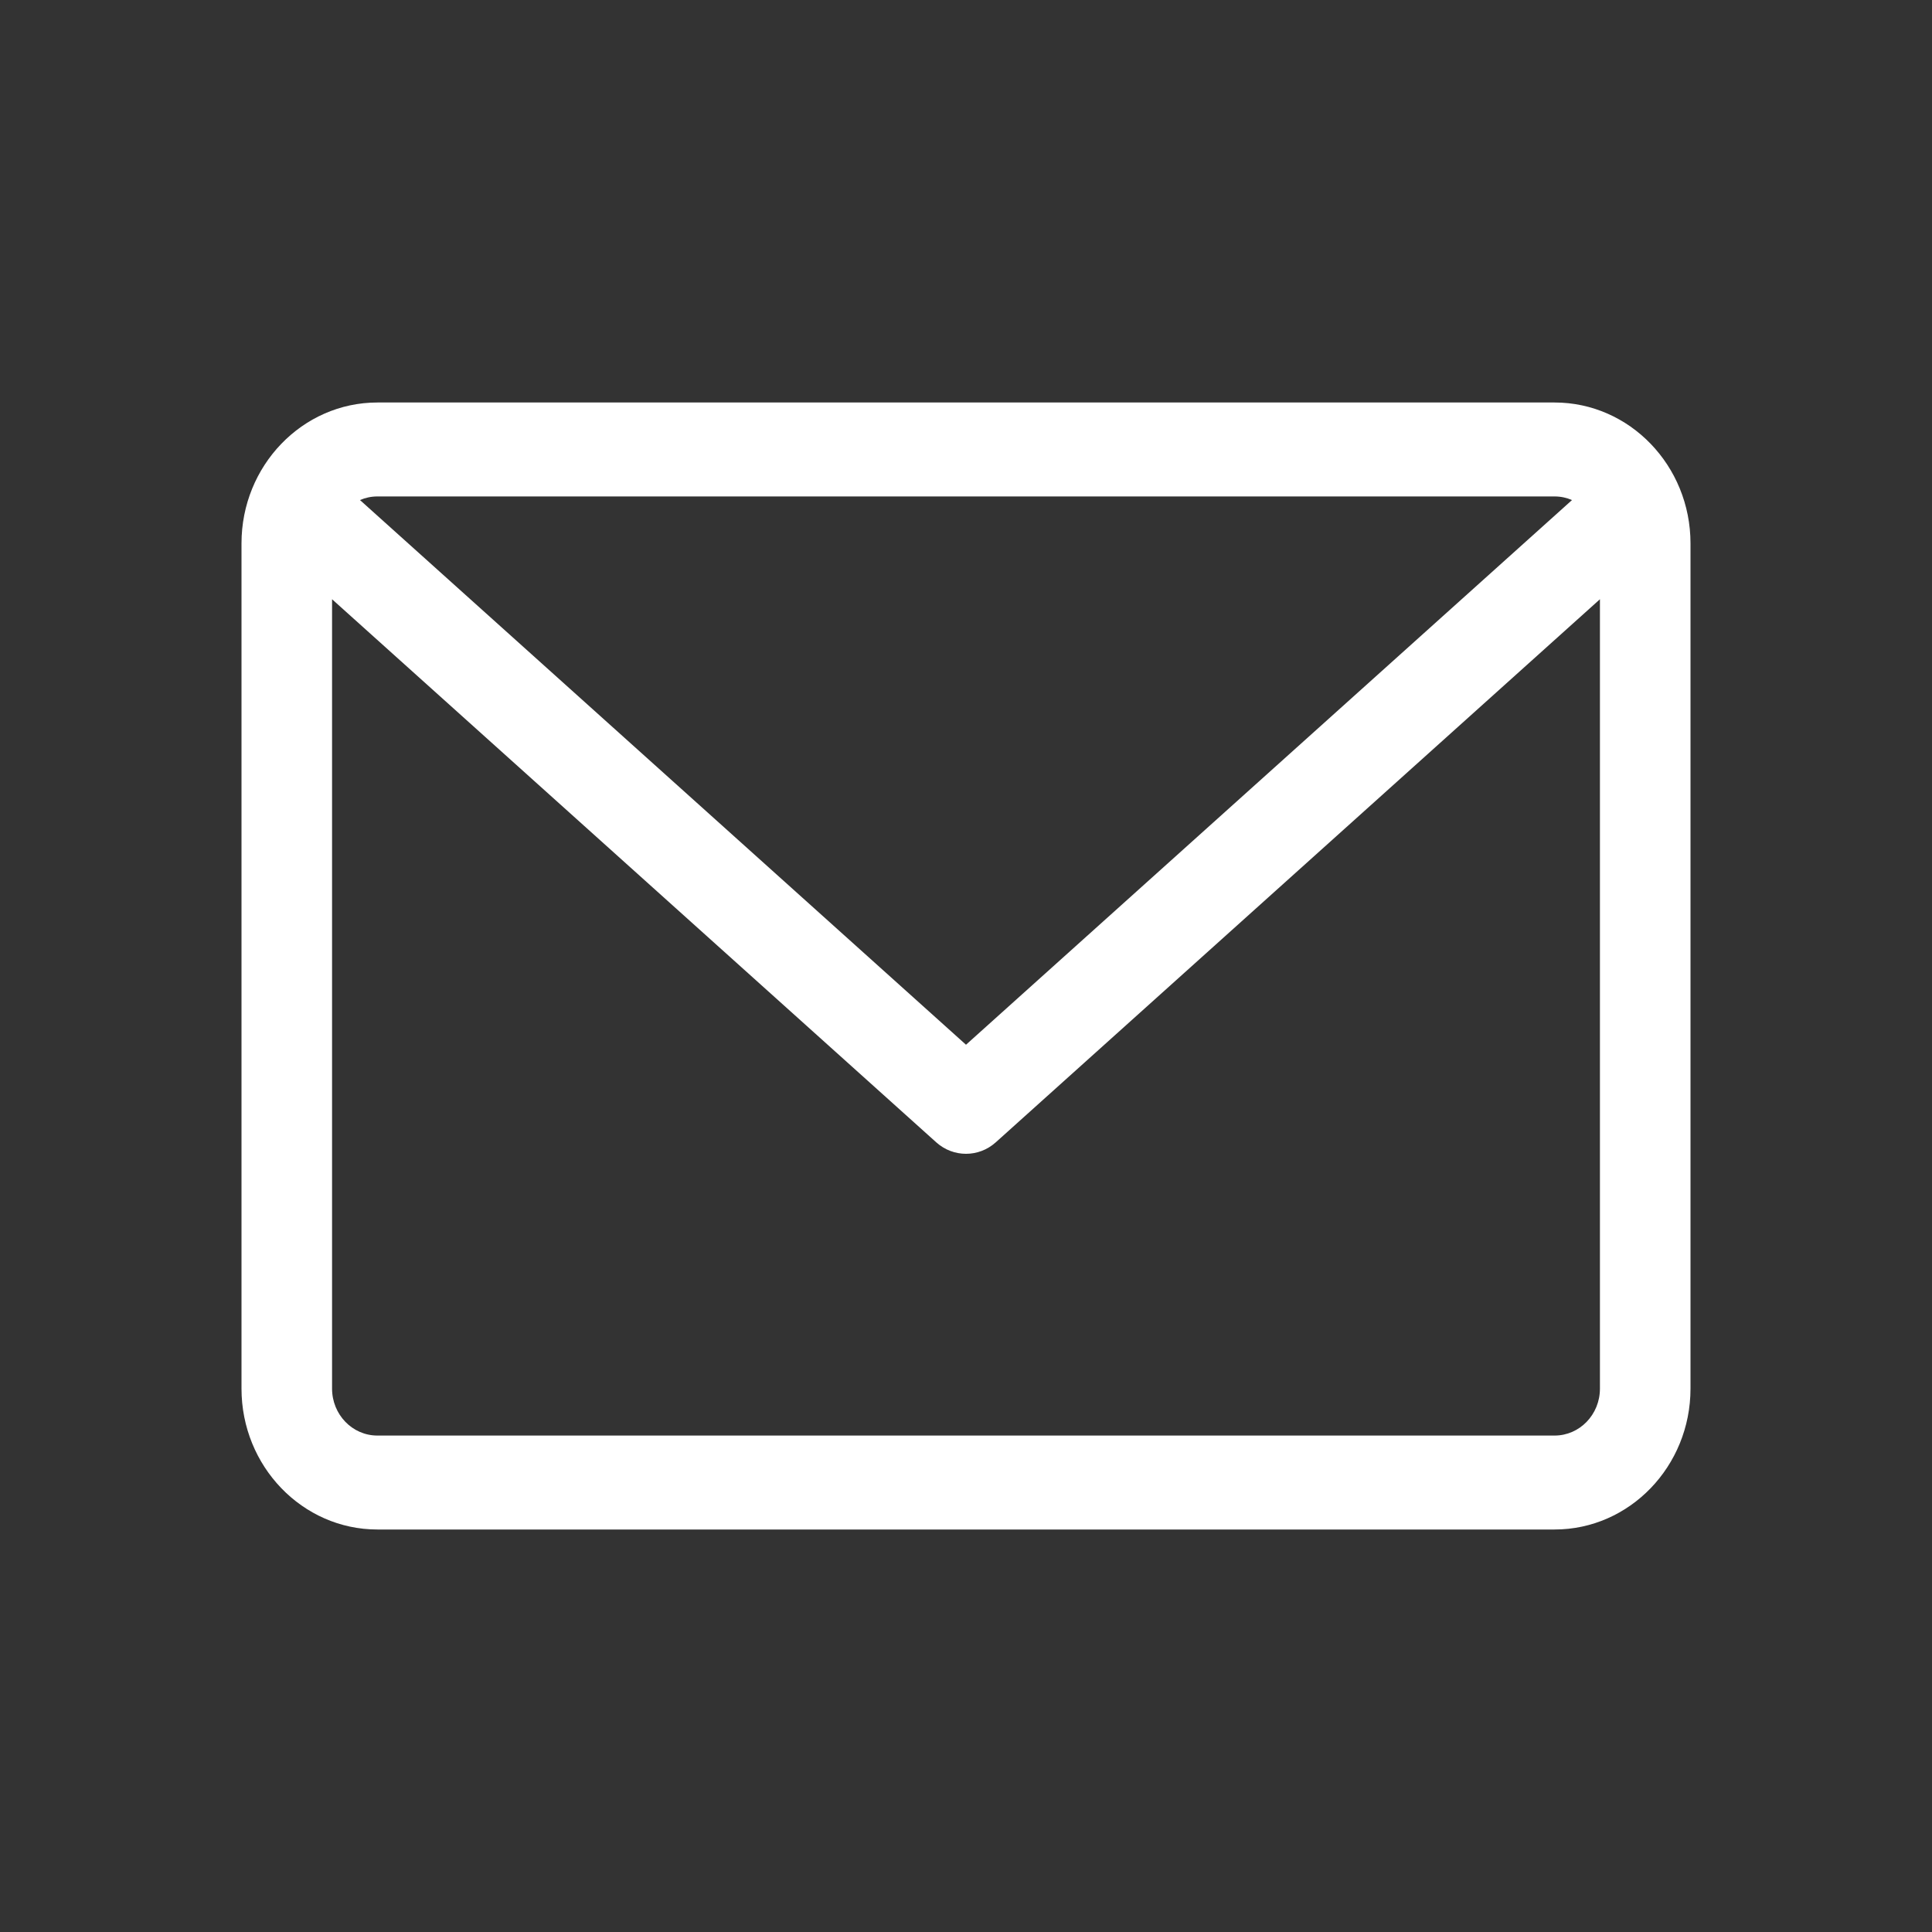 <svg width="24" height="24" viewBox="0 0 24 24" fill="none" xmlns="http://www.w3.org/2000/svg">
<rect x="0" y="0" width="24" height="24" fill="#333333" stroke="none"/>
<path d="M19.312 5H4.688C3.757 5 3 5.785 3 6.75V17.25C3 18.215 3.757 19 4.688 19H19.312C20.243 19 21 18.215 21 17.25V6.75C21 5.785 20.243 5 19.312 5ZM19.312 6.167C19.389 6.167 19.462 6.183 19.528 6.212L12 12.978L4.472 6.212C4.538 6.183 4.611 6.167 4.687 6.167H19.312ZM19.312 17.833H4.688C4.377 17.833 4.125 17.572 4.125 17.25V7.444L11.631 14.191C11.737 14.286 11.869 14.333 12 14.333C12.131 14.333 12.263 14.286 12.369 14.191L19.875 7.444V17.25C19.875 17.572 19.623 17.833 19.312 17.833Z" fill="white"/>
</svg>
